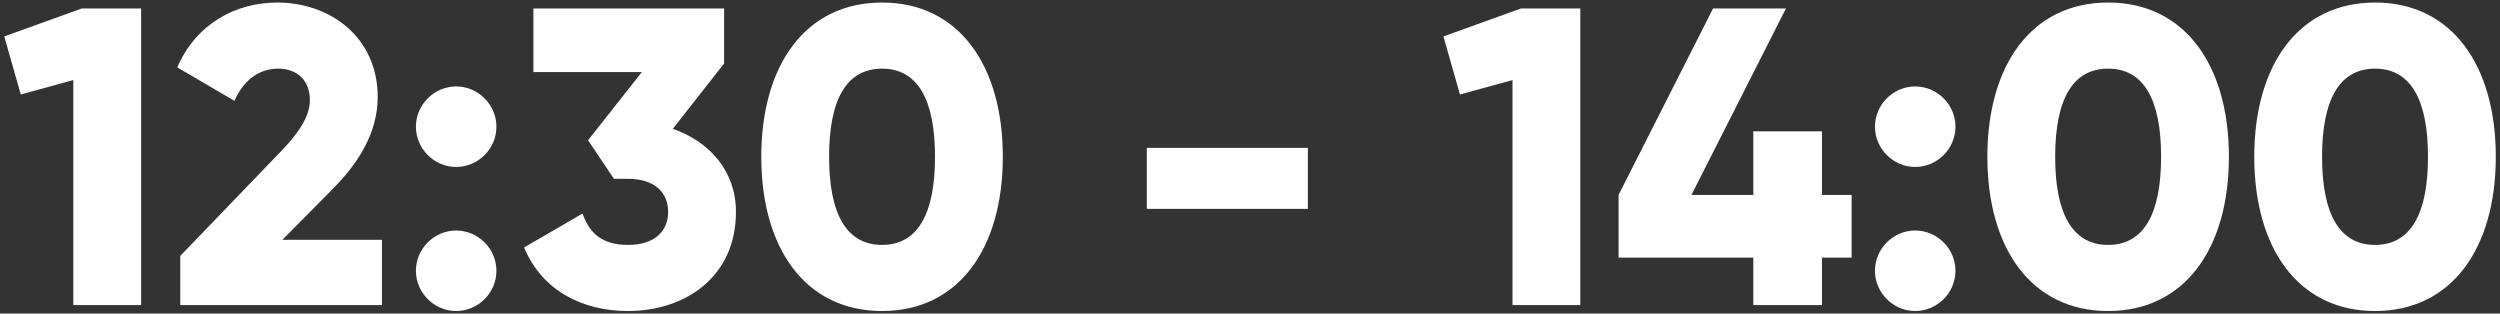 <?xml version="1.0" encoding="UTF-8"?> <svg xmlns="http://www.w3.org/2000/svg" width="295" height="37" viewBox="0 0 295 37" fill="none"><rect x="0" y="0" width="295" height="37" fill="#333333" stroke="none"/> <path d="M9.652 1L0.502 4.3L2.452 11.15L8.652 9.45V36H16.652V1H9.652ZM21.268 36H45.068V28.3H33.318L39.118 22.45C42.318 19.25 44.568 15.65 44.568 11.45C44.568 4.4 38.968 0.3 32.718 0.3C27.868 0.3 23.168 2.75 20.918 7.95L27.668 11.9C28.618 9.7 30.368 8.1 32.818 8.1C35.168 8.1 36.568 9.6 36.568 11.8C36.568 13.85 35.068 15.9 33.018 18L21.268 30.2V36ZM53.828 19.7C56.428 19.7 58.578 17.55 58.578 14.95C58.578 12.35 56.428 10.2 53.828 10.2C51.228 10.2 49.078 12.35 49.078 14.95C49.078 17.55 51.228 19.7 53.828 19.7ZM53.828 36.7C56.428 36.7 58.578 34.55 58.578 31.95C58.578 29.35 56.428 27.2 53.828 27.2C51.228 27.2 49.078 29.35 49.078 31.95C49.078 34.55 51.228 36.7 53.828 36.7ZM79.392 15.2L85.442 7.5V1H62.942V8.5H75.742L69.392 16.55L72.442 21.1H74.092C77.392 21.1 78.842 22.85 78.842 25C78.842 27.15 77.392 28.9 74.092 28.9C71.042 28.9 69.542 27.5 68.742 25.2L61.842 29.2C63.992 34.35 68.792 36.7 74.092 36.7C80.842 36.7 86.842 32.7 86.842 25C86.842 20.15 83.692 16.7 79.392 15.2ZM104.082 36.7C113.132 36.7 118.332 29.3 118.332 18.5C118.332 7.7 113.132 0.3 104.082 0.3C95.032 0.3 89.832 7.7 89.832 18.5C89.832 29.3 95.032 36.7 104.082 36.7ZM104.082 28.9C99.882 28.9 97.832 25.25 97.832 18.5C97.832 11.75 99.882 8.1 104.082 8.1C108.282 8.1 110.332 11.75 110.332 18.5C110.332 25.25 108.282 28.9 104.082 28.9ZM135.326 24.65H154.326V17.45H135.326V24.65ZM179.476 1L170.326 4.3L172.276 11.15L178.476 9.45V36H186.476V1H179.476ZM218.492 23H214.992V15.5H206.892V23H199.592L210.742 1H202.142L190.992 23V30.4H206.892V36H214.992V30.4H218.492V23ZM225.996 19.7C228.596 19.7 230.746 17.55 230.746 14.95C230.746 12.35 228.596 10.2 225.996 10.2C223.396 10.2 221.246 12.35 221.246 14.95C221.246 17.55 223.396 19.7 225.996 19.7ZM225.996 36.7C228.596 36.7 230.746 34.55 230.746 31.95C230.746 29.35 228.596 27.2 225.996 27.2C223.396 27.2 221.246 29.35 221.246 31.95C221.246 34.55 223.396 36.7 225.996 36.7ZM248.76 36.7C257.81 36.7 263.01 29.3 263.01 18.5C263.01 7.7 257.81 0.3 248.76 0.3C239.71 0.3 234.51 7.7 234.51 18.5C234.51 29.3 239.71 36.7 248.76 36.7ZM248.76 28.9C244.56 28.9 242.51 25.25 242.51 18.5C242.51 11.75 244.56 8.1 248.76 8.1C252.96 8.1 255.01 11.75 255.01 18.5C255.01 25.25 252.96 28.9 248.76 28.9ZM280.254 36.7C289.304 36.7 294.504 29.3 294.504 18.5C294.504 7.7 289.304 0.3 280.254 0.3C271.204 0.3 266.004 7.7 266.004 18.5C266.004 29.3 271.204 36.7 280.254 36.7ZM280.254 28.9C276.054 28.9 274.004 25.25 274.004 18.5C274.004 11.75 276.054 8.1 280.254 8.1C284.454 8.1 286.504 11.75 286.504 18.5C286.504 25.25 284.454 28.9 280.254 28.9Z" fill="white"></path> </svg> 